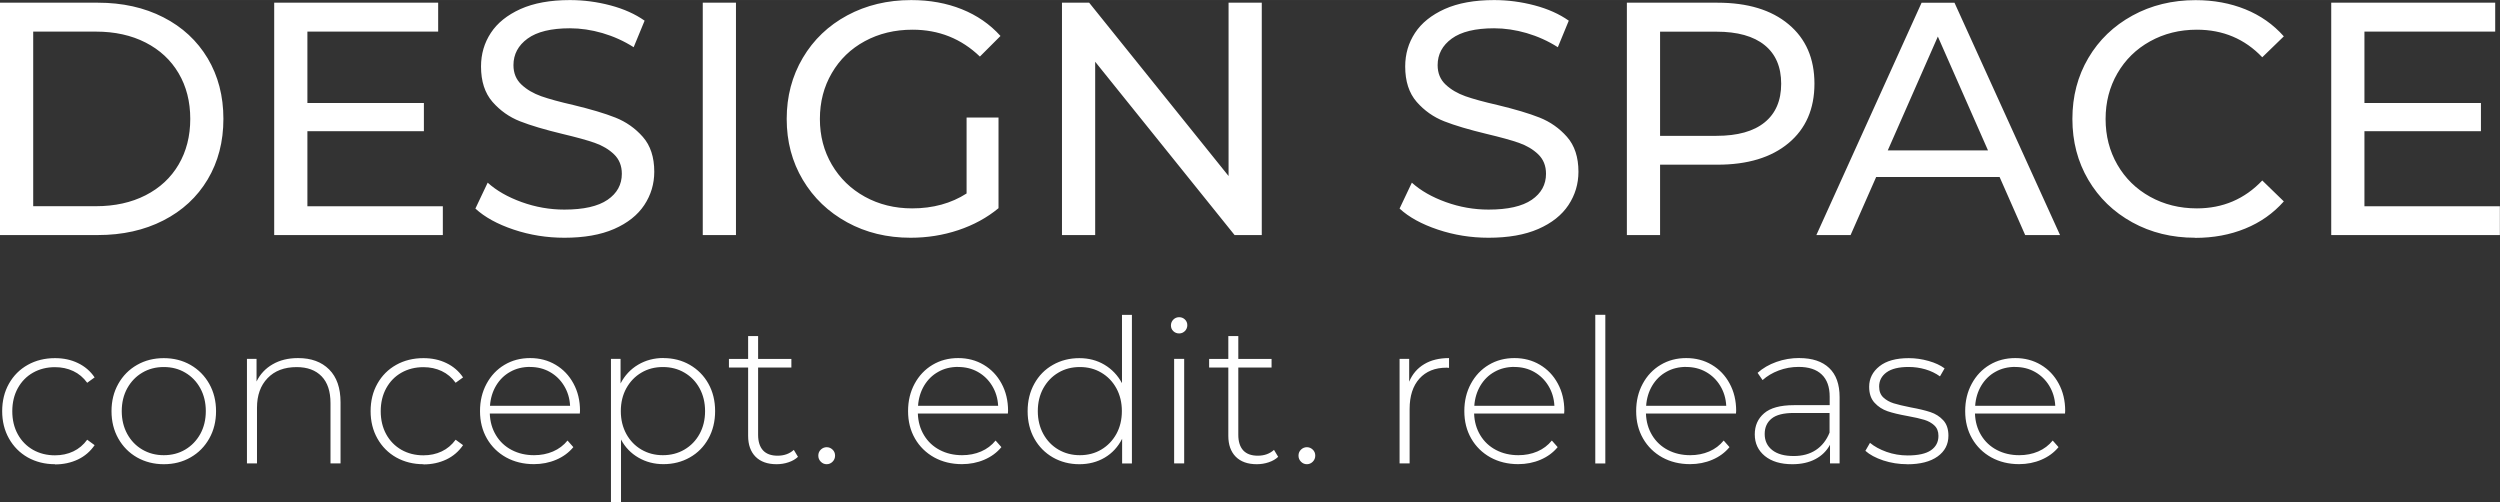 <?xml version="1.0" encoding="UTF-8"?> <!-- Creator: CorelDRAW 2019 (64-Bit) --> <svg xmlns="http://www.w3.org/2000/svg" xmlns:xlink="http://www.w3.org/1999/xlink" xml:space="preserve" width="35.866mm" height="7.206mm" style="shape-rendering:geometricPrecision; text-rendering:geometricPrecision; image-rendering:optimizeQuality; fill-rule:evenodd; clip-rule:evenodd" viewBox="0 0 390.78 78.51"><rect x="0" y="0" width="390.78" height="78.51" fill="#333333" stroke="none"/> <defs> <style type="text/css"> <![CDATA[ .fil0 {fill:white;fill-rule:nonzero} ]]> </style> </defs> <g id="Слой_x0020_1">  <g id="_1399771933520"> <path class="fil0" d="M-0 0.42l15.31 0c3.84,0 7.25,0.76 10.22,2.28 2.98,1.52 5.28,3.66 6.93,6.41 1.64,2.75 2.46,5.91 2.46,9.47 0,3.56 -0.82,6.72 -2.46,9.47 -1.64,2.75 -3.95,4.89 -6.93,6.41 -2.97,1.52 -6.38,2.28 -10.22,2.28l-15.31 0 0 -36.32zm15 31.81c2.94,0 5.53,-0.57 7.76,-1.71 2.23,-1.14 3.95,-2.74 5.16,-4.8 1.21,-2.06 1.82,-4.44 1.82,-7.14 0,-2.7 -0.61,-5.08 -1.82,-7.13 -1.21,-2.06 -2.93,-3.66 -5.16,-4.8 -2.23,-1.14 -4.82,-1.71 -7.76,-1.71l-9.81 0 0 27.29 9.81 0zm54.22 0l0 4.51 -26.36 0 0 -36.32 25.63 0 0 4.52 -20.44 0 0 11.16 18.21 0 0 4.41 -18.21 0 0 11.73 21.17 0zm18.99 4.93c-2.73,0 -5.37,-0.42 -7.91,-1.27 -2.54,-0.85 -4.54,-1.95 -5.99,-3.29l1.92 -4.05c1.38,1.25 3.16,2.26 5.32,3.04 2.16,0.78 4.39,1.17 6.67,1.17 3.01,0 5.26,-0.51 6.75,-1.53 1.49,-1.02 2.23,-2.38 2.23,-4.07 0,-1.25 -0.41,-2.26 -1.22,-3.04 -0.81,-0.78 -1.82,-1.37 -3.01,-1.79 -1.19,-0.42 -2.88,-0.88 -5.06,-1.4 -2.73,-0.66 -4.94,-1.31 -6.62,-1.97 -1.68,-0.66 -3.11,-1.67 -4.31,-3.04 -1.19,-1.37 -1.79,-3.21 -1.79,-5.53 0,-1.94 0.51,-3.68 1.53,-5.24 1.02,-1.56 2.57,-2.8 4.64,-3.74 2.08,-0.93 4.65,-1.4 7.73,-1.4 2.14,0 4.25,0.28 6.33,0.83 2.08,0.55 3.86,1.35 5.34,2.39l-1.71 4.15c-1.52,-0.97 -3.15,-1.7 -4.88,-2.21 -1.73,-0.5 -3.42,-0.75 -5.08,-0.75 -2.94,0 -5.15,0.54 -6.62,1.61 -1.47,1.07 -2.21,2.46 -2.21,4.15 0,1.25 0.42,2.26 1.25,3.04 0.83,0.78 1.86,1.38 3.09,1.82 1.23,0.43 2.9,0.89 5.01,1.37 2.73,0.66 4.93,1.31 6.59,1.97 1.66,0.66 3.09,1.66 4.28,3.01 1.19,1.35 1.79,3.17 1.79,5.45 0,1.9 -0.52,3.64 -1.56,5.21 -1.04,1.57 -2.61,2.82 -4.72,3.74 -2.11,0.92 -4.7,1.37 -7.78,1.37zm21.64 -36.74l5.19 0 0 36.32 -5.19 0 0 -36.32zm41.25 17.95l4.98 0 0 14.17c-1.8,1.49 -3.89,2.63 -6.28,3.43 -2.39,0.8 -4.88,1.19 -7.47,1.19 -3.67,0 -6.97,-0.8 -9.91,-2.41 -2.94,-1.61 -5.25,-3.82 -6.93,-6.64 -1.68,-2.82 -2.52,-5.99 -2.52,-9.52 0,-3.53 0.84,-6.71 2.52,-9.55 1.68,-2.84 4,-5.05 6.95,-6.64 2.96,-1.59 6.29,-2.39 9.99,-2.39 2.91,0 5.54,0.48 7.91,1.43 2.37,0.95 4.39,2.34 6.05,4.18l-3.22 3.22c-2.91,-2.8 -6.42,-4.2 -10.53,-4.2 -2.77,0 -5.25,0.6 -7.45,1.79 -2.2,1.19 -3.92,2.85 -5.16,4.98 -1.25,2.13 -1.87,4.52 -1.87,7.19 0,2.63 0.62,5.01 1.87,7.14 1.25,2.13 2.97,3.8 5.16,5.01 2.2,1.21 4.66,1.82 7.39,1.82 3.25,0 6.09,-0.78 8.51,-2.33l0 -11.83zm46.13 -17.95l0 36.32 -4.25 0 -21.79 -27.09 0 27.09 -5.19 0 0 -36.32 4.25 0 21.79 27.09 0 -27.09 5.19 0zm35.44 36.74c-2.73,0 -5.37,-0.42 -7.91,-1.27 -2.54,-0.85 -4.54,-1.95 -5.99,-3.29l1.92 -4.05c1.38,1.25 3.16,2.26 5.32,3.04 2.16,0.78 4.39,1.17 6.67,1.17 3.01,0 5.26,-0.51 6.75,-1.53 1.49,-1.02 2.23,-2.38 2.23,-4.07 0,-1.25 -0.41,-2.26 -1.22,-3.04 -0.81,-0.78 -1.82,-1.37 -3.01,-1.79 -1.19,-0.42 -2.88,-0.88 -5.06,-1.4 -2.73,-0.66 -4.94,-1.31 -6.62,-1.97 -1.68,-0.66 -3.11,-1.67 -4.31,-3.04 -1.19,-1.37 -1.79,-3.21 -1.79,-5.53 0,-1.94 0.51,-3.68 1.53,-5.24 1.02,-1.56 2.57,-2.8 4.64,-3.74 2.08,-0.93 4.65,-1.4 7.73,-1.4 2.14,0 4.25,0.28 6.33,0.83 2.08,0.55 3.86,1.35 5.34,2.39l-1.71 4.15c-1.52,-0.97 -3.15,-1.7 -4.88,-2.21 -1.73,-0.5 -3.42,-0.75 -5.08,-0.75 -2.94,0 -5.15,0.54 -6.62,1.61 -1.47,1.07 -2.21,2.46 -2.21,4.15 0,1.25 0.42,2.26 1.25,3.04 0.83,0.78 1.86,1.38 3.09,1.82 1.23,0.43 2.9,0.89 5.01,1.37 2.73,0.66 4.93,1.31 6.59,1.97 1.66,0.66 3.09,1.66 4.28,3.01 1.19,1.35 1.79,3.17 1.79,5.45 0,1.9 -0.52,3.64 -1.56,5.21 -1.04,1.57 -2.61,2.82 -4.72,3.74 -2.11,0.92 -4.7,1.37 -7.78,1.37zm35.8 -36.74c4.7,0 8.41,1.12 11.1,3.37 2.7,2.25 4.05,5.34 4.05,9.29 0,3.94 -1.35,7.04 -4.05,9.29 -2.7,2.25 -6.4,3.37 -11.1,3.37l-8.98 0 0 11 -5.19 0 0 -36.32 14.17 0zm-0.16 20.81c3.29,0 5.8,-0.7 7.52,-2.1 1.73,-1.4 2.59,-3.42 2.59,-6.04 0,-2.63 -0.86,-4.64 -2.59,-6.04 -1.73,-1.4 -4.24,-2.1 -7.52,-2.1l-8.82 0 0 16.29 8.82 0zm44.26 6.43l-19.3 0 -4 9.08 -5.35 0 16.45 -36.32 5.14 0 16.5 36.32 -5.45 0 -4 -9.08zm-1.82 -4.15l-7.84 -17.8 -7.83 17.8 15.67 0zm32.38 13.65c-3.63,0 -6.91,-0.8 -9.83,-2.41 -2.92,-1.61 -5.21,-3.82 -6.87,-6.64 -1.66,-2.82 -2.49,-5.99 -2.49,-9.52 0,-3.53 0.83,-6.7 2.49,-9.52 1.66,-2.82 3.96,-5.03 6.9,-6.64 2.94,-1.61 6.23,-2.41 9.86,-2.41 2.84,0 5.43,0.48 7.78,1.43 2.35,0.95 4.36,2.36 6.02,4.23l-3.37 3.27c-2.73,-2.87 -6.14,-4.31 -10.22,-4.31 -2.7,0 -5.14,0.61 -7.32,1.82 -2.18,1.21 -3.88,2.88 -5.11,5.01 -1.23,2.13 -1.84,4.51 -1.84,7.13 0,2.63 0.61,5.01 1.84,7.14 1.23,2.13 2.93,3.8 5.11,5.01 2.18,1.21 4.62,1.82 7.32,1.82 4.05,0 7.46,-1.45 10.22,-4.36l3.37 3.27c-1.66,1.87 -3.67,3.29 -6.04,4.25 -2.37,0.97 -4.97,1.45 -7.81,1.45zm47.63 -4.93l0 4.51 -26.36 0 0 -36.32 25.63 0 0 4.52 -20.44 0 0 11.16 18.21 0 0 4.41 -18.21 0 0 11.73 21.17 0z"></path> <path class="fil0" d="M8.6 72.56c-1.59,0 -3,-0.36 -4.26,-1.06 -1.25,-0.71 -2.23,-1.7 -2.94,-2.96 -0.71,-1.26 -1.06,-2.69 -1.06,-4.27 0,-1.61 0.35,-3.04 1.06,-4.3 0.71,-1.26 1.69,-2.24 2.94,-2.94 1.25,-0.7 2.67,-1.05 4.26,-1.05 1.32,0 2.51,0.25 3.58,0.77 1.07,0.51 1.95,1.26 2.61,2.24l-1.16 0.84c-0.59,-0.81 -1.31,-1.42 -2.18,-1.83 -0.87,-0.41 -1.82,-0.61 -2.86,-0.61 -1.27,0 -2.42,0.29 -3.43,0.86 -1.01,0.57 -1.8,1.38 -2.38,2.43 -0.57,1.04 -0.86,2.24 -0.86,3.6 0,1.36 0.29,2.56 0.86,3.6 0.57,1.04 1.37,1.85 2.38,2.43 1.01,0.57 2.16,0.86 3.43,0.86 1.04,0 2,-0.2 2.86,-0.61 0.87,-0.41 1.59,-1.02 2.18,-1.83l1.16 0.85c-0.67,0.98 -1.54,1.73 -2.61,2.24 -1.08,0.51 -2.27,0.77 -3.58,0.77zm17 0c-1.54,0 -2.94,-0.36 -4.18,-1.06 -1.24,-0.71 -2.22,-1.7 -2.93,-2.96 -0.71,-1.26 -1.06,-2.69 -1.06,-4.27 0,-1.59 0.35,-3.01 1.06,-4.27 0.71,-1.26 1.68,-2.25 2.93,-2.96 1.24,-0.71 2.63,-1.06 4.18,-1.06 1.54,0 2.94,0.35 4.18,1.06 1.24,0.71 2.22,1.7 2.93,2.96 0.71,1.26 1.06,2.69 1.06,4.27 0,1.59 -0.35,3.01 -1.06,4.27 -0.71,1.26 -1.68,2.25 -2.93,2.96 -1.24,0.71 -2.63,1.06 -4.18,1.06zm0 -1.41c1.25,0 2.37,-0.29 3.36,-0.88 0.99,-0.59 1.77,-1.4 2.35,-2.44 0.57,-1.04 0.86,-2.23 0.86,-3.57 0,-1.34 -0.29,-2.53 -0.86,-3.57 -0.57,-1.04 -1.36,-1.86 -2.35,-2.44 -0.99,-0.59 -2.11,-0.88 -3.36,-0.88 -1.25,0 -2.37,0.29 -3.36,0.88 -0.99,0.58 -1.77,1.4 -2.35,2.44 -0.57,1.04 -0.86,2.23 -0.86,3.57 0,1.34 0.29,2.52 0.86,3.57 0.57,1.04 1.36,1.86 2.35,2.44 0.99,0.58 2.11,0.88 3.36,0.88zm21 -15.18c2.05,0 3.66,0.59 4.85,1.78 1.19,1.19 1.78,2.9 1.78,5.13l0 9.55 -1.57 0 0 -9.42c0,-1.84 -0.46,-3.23 -1.39,-4.19 -0.93,-0.96 -2.23,-1.44 -3.9,-1.44 -1.92,0 -3.43,0.57 -4.54,1.72 -1.11,1.15 -1.66,2.69 -1.66,4.63l0 8.7 -1.57 0 0 -16.34 1.5 0 0 3.54c0.56,-1.15 1.4,-2.05 2.52,-2.69 1.12,-0.65 2.44,-0.97 3.96,-0.97zm19.59 16.59c-1.59,0 -3,-0.36 -4.26,-1.06 -1.25,-0.71 -2.23,-1.7 -2.94,-2.96 -0.71,-1.26 -1.06,-2.69 -1.06,-4.27 0,-1.61 0.35,-3.04 1.06,-4.3 0.71,-1.26 1.69,-2.24 2.94,-2.94 1.25,-0.7 2.67,-1.05 4.26,-1.05 1.32,0 2.51,0.25 3.58,0.77 1.07,0.51 1.95,1.26 2.61,2.24l-1.16 0.84c-0.59,-0.81 -1.31,-1.42 -2.18,-1.83 -0.87,-0.41 -1.82,-0.61 -2.86,-0.61 -1.27,0 -2.42,0.29 -3.43,0.86 -1.01,0.57 -1.8,1.38 -2.38,2.43 -0.57,1.04 -0.86,2.24 -0.86,3.6 0,1.36 0.29,2.56 0.86,3.6 0.57,1.04 1.37,1.85 2.38,2.43 1.01,0.57 2.16,0.86 3.43,0.86 1.04,0 2,-0.2 2.86,-0.61 0.87,-0.41 1.59,-1.02 2.18,-1.83l1.16 0.85c-0.67,0.98 -1.54,1.73 -2.61,2.24 -1.08,0.51 -2.27,0.77 -3.58,0.77zm24.42 -7.92l-14.05 0c0.04,1.27 0.37,2.41 0.97,3.4 0.6,0.99 1.42,1.76 2.46,2.3 1.03,0.54 2.2,0.81 3.49,0.81 1.06,0 2.05,-0.19 2.96,-0.58 0.91,-0.39 1.66,-0.96 2.27,-1.71l0.91 1.03c-0.71,0.86 -1.6,1.51 -2.68,1.97 -1.07,0.46 -2.24,0.69 -3.49,0.69 -1.63,0 -3.08,-0.36 -4.35,-1.06 -1.27,-0.71 -2.27,-1.69 -2.99,-2.94 -0.72,-1.25 -1.08,-2.68 -1.08,-4.29 0,-1.59 0.34,-3.01 1.02,-4.27 0.68,-1.26 1.61,-2.25 2.8,-2.96 1.19,-0.71 2.52,-1.06 4.01,-1.06 1.48,0 2.81,0.35 3.99,1.05 1.18,0.7 2.11,1.67 2.79,2.93 0.68,1.25 1.02,2.67 1.02,4.26l-0.03 0.44zm-7.76 -7.29c-1.15,0 -2.18,0.25 -3.1,0.77 -0.92,0.51 -1.65,1.23 -2.21,2.16 -0.55,0.93 -0.87,1.98 -0.95,3.15l12.52 0c-0.06,-1.17 -0.38,-2.21 -0.94,-3.13 -0.56,-0.92 -1.3,-1.64 -2.22,-2.16 -0.92,-0.52 -1.95,-0.78 -3.1,-0.78zm20.85 -1.38c1.52,0 2.9,0.35 4.13,1.06 1.23,0.71 2.2,1.69 2.9,2.94 0.7,1.25 1.05,2.68 1.05,4.29 0,1.61 -0.35,3.04 -1.05,4.3 -0.7,1.26 -1.66,2.24 -2.9,2.94 -1.23,0.7 -2.61,1.05 -4.13,1.05 -1.44,0 -2.74,-0.34 -3.91,-1.02 -1.17,-0.68 -2.08,-1.62 -2.72,-2.83l0 9.8 -1.57 0 0 -22.41 1.5 0 0 3.85c0.65,-1.25 1.56,-2.23 2.74,-2.93 1.18,-0.7 2.5,-1.05 3.96,-1.05zm-0.09 15.18c1.25,0 2.38,-0.29 3.38,-0.88 1,-0.59 1.79,-1.4 2.36,-2.44 0.57,-1.04 0.86,-2.23 0.86,-3.57 0,-1.34 -0.29,-2.53 -0.86,-3.57 -0.57,-1.04 -1.36,-1.86 -2.36,-2.44 -1,-0.59 -2.13,-0.88 -3.38,-0.88 -1.25,0 -2.37,0.29 -3.36,0.88 -0.99,0.58 -1.77,1.4 -2.35,2.44 -0.57,1.04 -0.86,2.23 -0.86,3.57 0,1.34 0.29,2.52 0.86,3.57 0.57,1.04 1.36,1.86 2.35,2.44 0.99,0.58 2.11,0.88 3.36,0.88zm21.13 0.25c-0.4,0.38 -0.89,0.66 -1.49,0.86 -0.59,0.2 -1.21,0.3 -1.86,0.3 -1.42,0 -2.51,-0.39 -3.29,-1.17 -0.77,-0.78 -1.16,-1.87 -1.16,-3.27l0 -10.67 -3 0 0 -1.35 3 0 0 -3.57 1.56 0 0 3.57 5.2 0 0 1.35 -5.2 0 0 10.52c0,1.06 0.26,1.87 0.77,2.43 0.51,0.55 1.27,0.83 2.27,0.83 1.02,0 1.87,-0.3 2.54,-0.91l0.66 1.1zm4.48 1.16c-0.36,0 -0.66,-0.13 -0.92,-0.39 -0.26,-0.26 -0.39,-0.58 -0.39,-0.95 0,-0.38 0.13,-0.69 0.39,-0.94 0.26,-0.25 0.57,-0.38 0.92,-0.38 0.35,0 0.66,0.13 0.92,0.38 0.26,0.25 0.39,0.56 0.39,0.94 0,0.37 -0.13,0.69 -0.39,0.95 -0.26,0.26 -0.57,0.39 -0.92,0.39zm28.3 -7.92l-14.05 0c0.04,1.27 0.37,2.41 0.97,3.4 0.6,0.99 1.42,1.76 2.46,2.3 1.03,0.54 2.2,0.81 3.49,0.81 1.06,0 2.05,-0.19 2.96,-0.58 0.91,-0.39 1.66,-0.96 2.27,-1.71l0.91 1.03c-0.71,0.86 -1.6,1.51 -2.68,1.97 -1.07,0.46 -2.24,0.69 -3.49,0.69 -1.63,0 -3.08,-0.36 -4.35,-1.06 -1.27,-0.71 -2.27,-1.69 -2.99,-2.94 -0.72,-1.25 -1.08,-2.68 -1.08,-4.29 0,-1.59 0.34,-3.01 1.02,-4.27 0.68,-1.26 1.61,-2.25 2.8,-2.96 1.19,-0.71 2.52,-1.06 4.01,-1.06 1.48,0 2.81,0.35 3.99,1.05 1.18,0.7 2.11,1.67 2.79,2.93 0.68,1.25 1.02,2.67 1.02,4.26l-0.03 0.44zm-7.76 -7.29c-1.15,0 -2.18,0.25 -3.1,0.77 -0.92,0.51 -1.65,1.23 -2.21,2.16 -0.55,0.93 -0.87,1.98 -0.95,3.15l12.52 0c-0.06,-1.17 -0.38,-2.21 -0.94,-3.13 -0.56,-0.92 -1.3,-1.64 -2.22,-2.16 -0.92,-0.52 -1.95,-0.78 -3.1,-0.78zm27.17 -8.14l0 23.23 -1.53 0 0 -3.85c-0.65,1.27 -1.55,2.25 -2.72,2.94 -1.17,0.69 -2.49,1.03 -3.97,1.03 -1.52,0 -2.9,-0.36 -4.13,-1.06 -1.23,-0.71 -2.2,-1.69 -2.9,-2.94 -0.7,-1.25 -1.05,-2.68 -1.05,-4.29 0,-1.61 0.35,-3.04 1.05,-4.3 0.7,-1.26 1.66,-2.24 2.9,-2.94 1.23,-0.7 2.61,-1.05 4.13,-1.05 1.46,0 2.77,0.34 3.93,1.03 1.16,0.69 2.07,1.65 2.74,2.88l0 -10.67 1.57 0zm-8.14 21.94c1.25,0 2.37,-0.29 3.36,-0.88 0.99,-0.59 1.77,-1.4 2.35,-2.44 0.57,-1.04 0.86,-2.23 0.86,-3.57 0,-1.34 -0.29,-2.53 -0.86,-3.57 -0.57,-1.04 -1.36,-1.86 -2.35,-2.44 -0.99,-0.59 -2.11,-0.88 -3.36,-0.88 -1.25,0 -2.37,0.29 -3.36,0.88 -0.99,0.58 -1.77,1.4 -2.35,2.44 -0.57,1.04 -0.86,2.23 -0.86,3.57 0,1.34 0.29,2.52 0.86,3.57 0.57,1.04 1.36,1.86 2.35,2.44 0.99,0.58 2.11,0.88 3.36,0.88zm14.74 -15.06l1.57 0 0 16.34 -1.57 0 0 -16.34zm0.78 -3.97c-0.35,0 -0.66,-0.12 -0.91,-0.36 -0.25,-0.24 -0.37,-0.54 -0.37,-0.89 0,-0.36 0.13,-0.66 0.37,-0.91 0.25,-0.25 0.55,-0.38 0.91,-0.38 0.36,0 0.66,0.12 0.91,0.36 0.25,0.24 0.37,0.54 0.37,0.89 0,0.36 -0.13,0.66 -0.37,0.91 -0.25,0.25 -0.55,0.38 -0.91,0.38zm15.49 19.28c-0.4,0.38 -0.89,0.66 -1.49,0.86 -0.59,0.2 -1.21,0.3 -1.86,0.3 -1.42,0 -2.51,-0.39 -3.29,-1.17 -0.77,-0.78 -1.16,-1.87 -1.16,-3.27l0 -10.67 -3 0 0 -1.35 3 0 0 -3.57 1.56 0 0 3.57 5.2 0 0 1.35 -5.2 0 0 10.52c0,1.06 0.26,1.87 0.77,2.43 0.51,0.55 1.27,0.83 2.27,0.83 1.02,0 1.87,-0.3 2.54,-0.91l0.66 1.1zm4.48 1.16c-0.36,0 -0.66,-0.13 -0.92,-0.39 -0.26,-0.26 -0.39,-0.58 -0.39,-0.95 0,-0.38 0.13,-0.69 0.39,-0.94 0.26,-0.25 0.57,-0.38 0.92,-0.38 0.35,0 0.66,0.13 0.92,0.38 0.26,0.25 0.39,0.56 0.39,0.94 0,0.37 -0.13,0.69 -0.39,0.95 -0.26,0.26 -0.57,0.39 -0.92,0.39zm15.99 -12.9c0.5,-1.19 1.28,-2.1 2.35,-2.74 1.06,-0.64 2.36,-0.95 3.88,-0.95l0 1.53 -0.37 -0.03c-1.82,0 -3.23,0.57 -4.26,1.71 -1.02,1.14 -1.53,2.72 -1.53,4.74l0 8.51 -1.57 0 0 -16.34 1.5 0 0 3.57zm24.2 4.98l-14.05 0c0.04,1.27 0.37,2.41 0.97,3.4 0.6,0.99 1.42,1.76 2.46,2.3 1.03,0.54 2.2,0.81 3.49,0.81 1.06,0 2.05,-0.19 2.96,-0.58 0.91,-0.39 1.66,-0.96 2.27,-1.71l0.91 1.03c-0.71,0.86 -1.6,1.51 -2.68,1.97 -1.07,0.46 -2.24,0.69 -3.49,0.69 -1.63,0 -3.08,-0.36 -4.35,-1.06 -1.27,-0.71 -2.27,-1.69 -2.99,-2.94 -0.72,-1.25 -1.08,-2.68 -1.08,-4.29 0,-1.59 0.34,-3.01 1.02,-4.27 0.68,-1.26 1.61,-2.25 2.8,-2.96 1.19,-0.71 2.52,-1.06 4.01,-1.06 1.48,0 2.81,0.35 3.99,1.05 1.18,0.7 2.11,1.67 2.79,2.93 0.68,1.25 1.02,2.67 1.02,4.26l-0.03 0.44zm-7.76 -7.29c-1.15,0 -2.18,0.25 -3.1,0.77 -0.92,0.51 -1.65,1.23 -2.21,2.16 -0.55,0.93 -0.87,1.98 -0.95,3.15l12.52 0c-0.06,-1.17 -0.38,-2.21 -0.94,-3.13 -0.56,-0.92 -1.3,-1.64 -2.22,-2.16 -0.92,-0.52 -1.95,-0.78 -3.1,-0.78zm12.65 -8.14l1.57 0 0 23.23 -1.57 0 0 -23.23zm21.97 15.43l-14.05 0c0.04,1.27 0.37,2.41 0.97,3.4 0.6,0.99 1.42,1.76 2.46,2.3 1.03,0.54 2.2,0.81 3.49,0.81 1.06,0 2.05,-0.19 2.96,-0.58 0.91,-0.39 1.66,-0.96 2.27,-1.71l0.91 1.03c-0.71,0.86 -1.6,1.51 -2.68,1.97 -1.07,0.46 -2.24,0.69 -3.49,0.69 -1.63,0 -3.08,-0.36 -4.35,-1.06 -1.27,-0.71 -2.27,-1.69 -2.99,-2.94 -0.72,-1.25 -1.08,-2.68 -1.08,-4.29 0,-1.59 0.34,-3.01 1.02,-4.27 0.68,-1.26 1.61,-2.25 2.8,-2.96 1.19,-0.71 2.52,-1.06 4.01,-1.06 1.48,0 2.81,0.35 3.99,1.05 1.18,0.7 2.11,1.67 2.79,2.93 0.68,1.25 1.02,2.67 1.02,4.26l-0.03 0.44zm-7.76 -7.29c-1.15,0 -2.18,0.25 -3.1,0.77 -0.92,0.51 -1.65,1.23 -2.21,2.16 -0.55,0.93 -0.87,1.98 -0.95,3.15l12.52 0c-0.06,-1.17 -0.38,-2.21 -0.94,-3.13 -0.56,-0.92 -1.3,-1.64 -2.22,-2.16 -0.92,-0.52 -1.95,-0.78 -3.1,-0.78zm17.69 -1.38c2.02,0 3.58,0.52 4.66,1.55 1.09,1.03 1.63,2.55 1.63,4.55l0 10.36 -1.5 0 0 -2.91c-0.52,0.96 -1.28,1.71 -2.28,2.24 -1,0.53 -2.2,0.8 -3.6,0.8 -1.82,0 -3.25,-0.43 -4.3,-1.28 -1.05,-0.86 -1.58,-1.98 -1.58,-3.38 0,-1.36 0.48,-2.46 1.46,-3.3 0.97,-0.84 2.52,-1.27 4.65,-1.27l5.6 0 0 -1.32c0,-1.52 -0.41,-2.68 -1.24,-3.47 -0.82,-0.79 -2.03,-1.19 -3.62,-1.19 -1.09,0 -2.12,0.19 -3.11,0.56 -0.99,0.37 -1.83,0.88 -2.52,1.5l-0.78 -1.13c0.81,-0.73 1.79,-1.3 2.94,-1.71 1.15,-0.41 2.35,-0.61 3.6,-0.61zm-0.88 15.31c1.36,0 2.51,-0.31 3.46,-0.94 0.95,-0.63 1.66,-1.53 2.14,-2.72l0 -3.07 -5.57 0c-1.61,0 -2.77,0.29 -3.49,0.88 -0.72,0.58 -1.08,1.39 -1.08,2.41 0,1.06 0.4,1.9 1.19,2.52 0.79,0.62 1.91,0.92 3.35,0.92zm17.75 1.28c-1.32,0 -2.57,-0.2 -3.76,-0.59 -1.19,-0.4 -2.12,-0.9 -2.79,-1.5l0.72 -1.25c0.67,0.56 1.53,1.03 2.58,1.41 1.05,0.37 2.16,0.56 3.3,0.56 1.65,0 2.86,-0.27 3.65,-0.81 0.78,-0.54 1.17,-1.29 1.17,-2.25 0,-0.69 -0.21,-1.23 -0.64,-1.63 -0.43,-0.4 -0.95,-0.69 -1.58,-0.88 -0.63,-0.19 -1.49,-0.39 -2.6,-0.59 -1.29,-0.23 -2.34,-0.48 -3.13,-0.75 -0.79,-0.27 -1.47,-0.71 -2.03,-1.32 -0.56,-0.6 -0.85,-1.44 -0.85,-2.5 0,-1.29 0.54,-2.36 1.61,-3.21 1.07,-0.85 2.6,-1.27 4.58,-1.27 1.04,0 2.08,0.15 3.1,0.44 1.02,0.29 1.86,0.68 2.5,1.16l-0.72 1.25c-0.67,-0.48 -1.43,-0.85 -2.28,-1.1 -0.86,-0.25 -1.73,-0.37 -2.63,-0.37 -1.52,0 -2.67,0.28 -3.44,0.84 -0.77,0.56 -1.16,1.3 -1.16,2.22 0,0.73 0.22,1.3 0.66,1.71 0.44,0.41 0.98,0.71 1.61,0.91 0.64,0.2 1.53,0.41 2.68,0.64 1.27,0.23 2.3,0.48 3.08,0.74 0.78,0.26 1.45,0.68 1.99,1.27 0.54,0.58 0.81,1.39 0.81,2.41 0,1.36 -0.56,2.44 -1.69,3.25 -1.13,0.81 -2.71,1.22 -4.76,1.22zm24.63 -7.92l-14.05 0c0.04,1.27 0.37,2.41 0.97,3.4 0.6,0.99 1.42,1.76 2.46,2.3 1.03,0.54 2.2,0.81 3.49,0.81 1.06,0 2.05,-0.19 2.96,-0.58 0.91,-0.39 1.66,-0.96 2.27,-1.71l0.91 1.03c-0.71,0.86 -1.6,1.51 -2.68,1.97 -1.07,0.46 -2.24,0.69 -3.49,0.69 -1.63,0 -3.08,-0.36 -4.35,-1.06 -1.27,-0.71 -2.27,-1.69 -2.99,-2.94 -0.72,-1.25 -1.08,-2.68 -1.08,-4.29 0,-1.59 0.34,-3.01 1.02,-4.27 0.68,-1.26 1.61,-2.25 2.8,-2.96 1.19,-0.71 2.52,-1.06 4.01,-1.06 1.48,0 2.81,0.35 3.99,1.05 1.18,0.7 2.11,1.67 2.79,2.93 0.68,1.25 1.02,2.67 1.02,4.26l-0.03 0.44zm-7.76 -7.29c-1.15,0 -2.18,0.25 -3.1,0.77 -0.92,0.51 -1.65,1.23 -2.21,2.16 -0.55,0.93 -0.87,1.98 -0.95,3.15l12.52 0c-0.06,-1.17 -0.38,-2.21 -0.94,-3.13 -0.56,-0.92 -1.3,-1.64 -2.22,-2.16 -0.92,-0.52 -1.95,-0.78 -3.1,-0.78z"></path> </g> </g> </svg> 